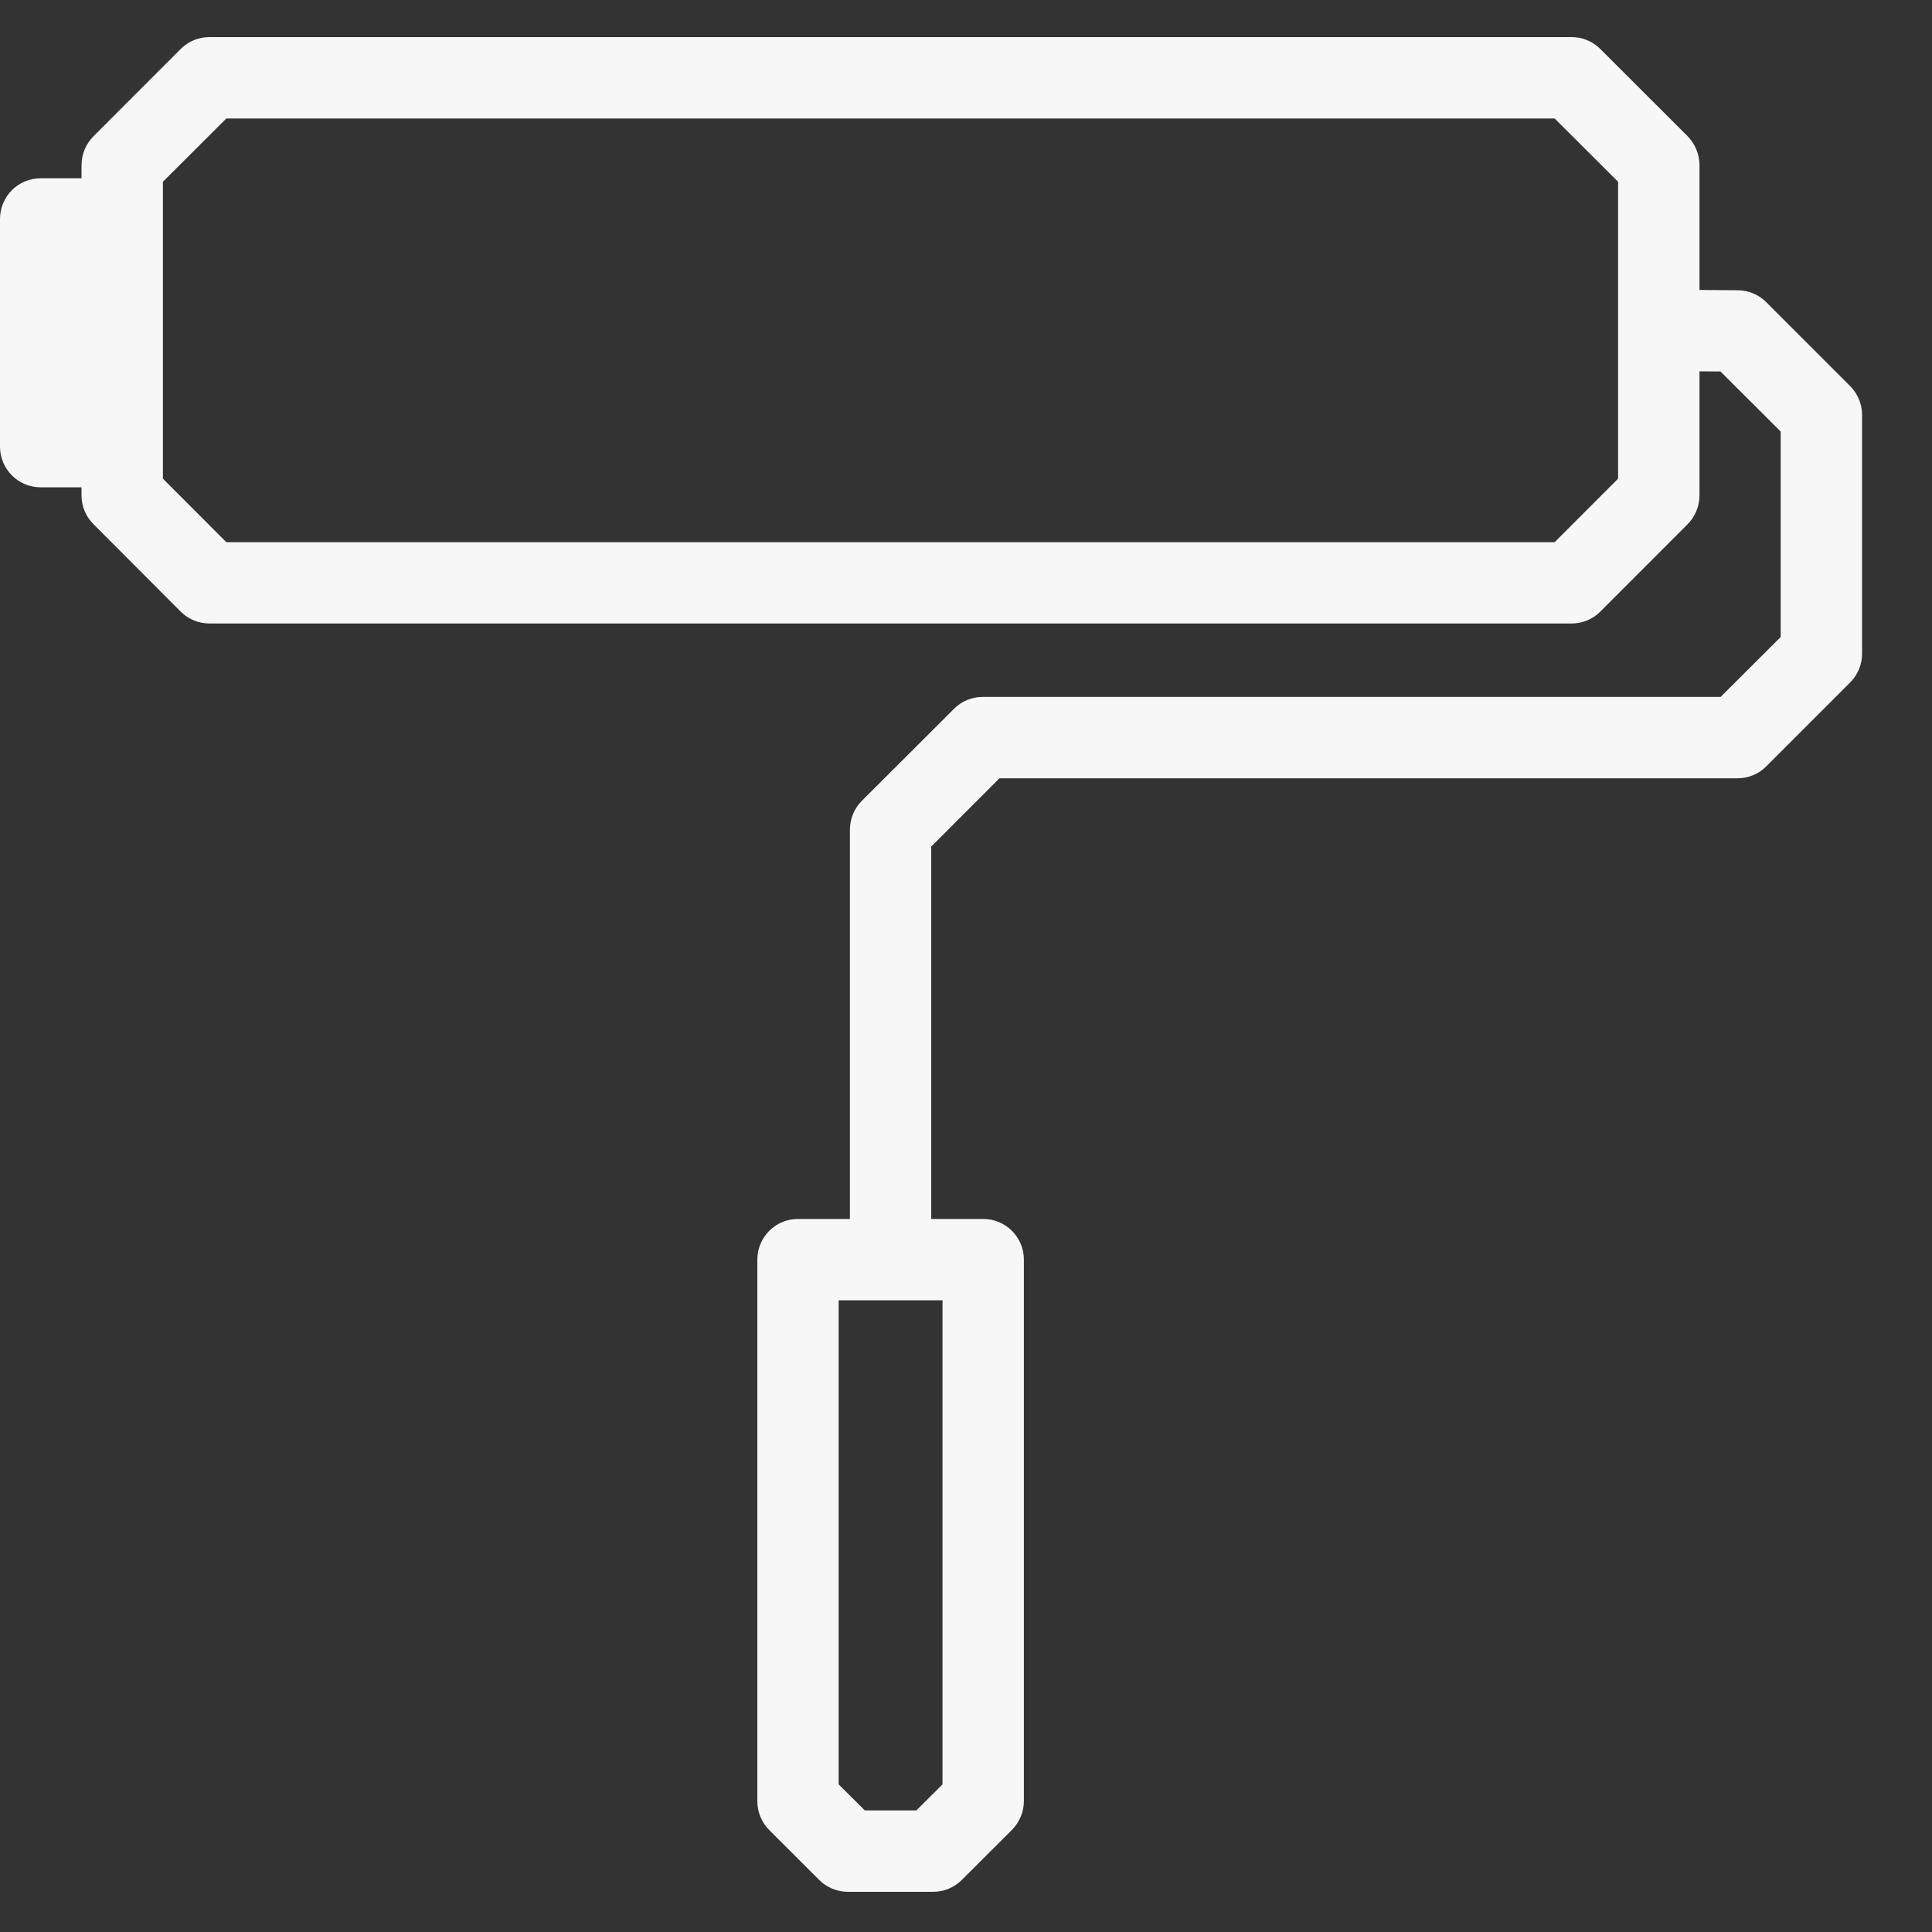 <?xml version="1.0" encoding="UTF-8"?> <svg xmlns="http://www.w3.org/2000/svg" width="25" height="25" viewBox="0 0 25 25" fill="none"><rect x="0" y="0" width="25" height="25" fill="#333333" stroke="none"/><path d="M23.939 4.994L22.855 3.91C22.758 3.813 22.625 3.756 22.488 3.756L21.991 3.752V2.135C21.991 1.996 21.934 1.861 21.837 1.762L20.707 0.633C20.608 0.534 20.475 0.48 20.336 0.48H2.712C2.571 0.48 2.438 0.534 2.339 0.633L1.211 1.762C1.112 1.861 1.055 1.996 1.055 2.135V2.307H0.526C0.236 2.307 0 2.541 0 2.834V5.78C0 6.07 0.236 6.306 0.526 6.306H1.055V6.413C1.055 6.552 1.112 6.687 1.211 6.784L2.339 7.915C2.438 8.014 2.571 8.068 2.712 8.068H20.336C20.475 8.068 20.608 8.014 20.707 7.915L21.837 6.784C21.934 6.687 21.991 6.552 21.991 6.413V4.805L22.263 4.807L23.042 5.584V8.243L22.265 9.018H12.714C12.575 9.018 12.44 9.075 12.343 9.174L11.151 10.364C11.053 10.463 10.998 10.597 10.998 10.736V15.773H10.326C10.035 15.773 9.8 16.009 9.8 16.299V23.307C9.8 23.446 9.854 23.581 9.953 23.68L10.6 24.326C10.699 24.425 10.834 24.48 10.973 24.48H12.074C12.213 24.48 12.347 24.425 12.446 24.326L13.093 23.68C13.192 23.581 13.249 23.446 13.249 23.307V16.299C13.249 16.009 13.013 15.773 12.722 15.773H12.05V10.955L12.933 10.071H22.484C22.623 10.071 22.758 10.016 22.855 9.917L23.939 8.833C24.038 8.734 24.095 8.601 24.095 8.46V5.367C24.095 5.226 24.038 5.093 23.939 4.994ZM20.938 6.194L20.117 7.016H2.929L2.108 6.194V2.352L2.929 1.533H20.117L20.938 2.352V6.194ZM12.196 16.826V23.09L11.857 23.427H11.191L10.852 23.09V16.826H12.196Z" fill="#F7F7F7"></path></svg> 